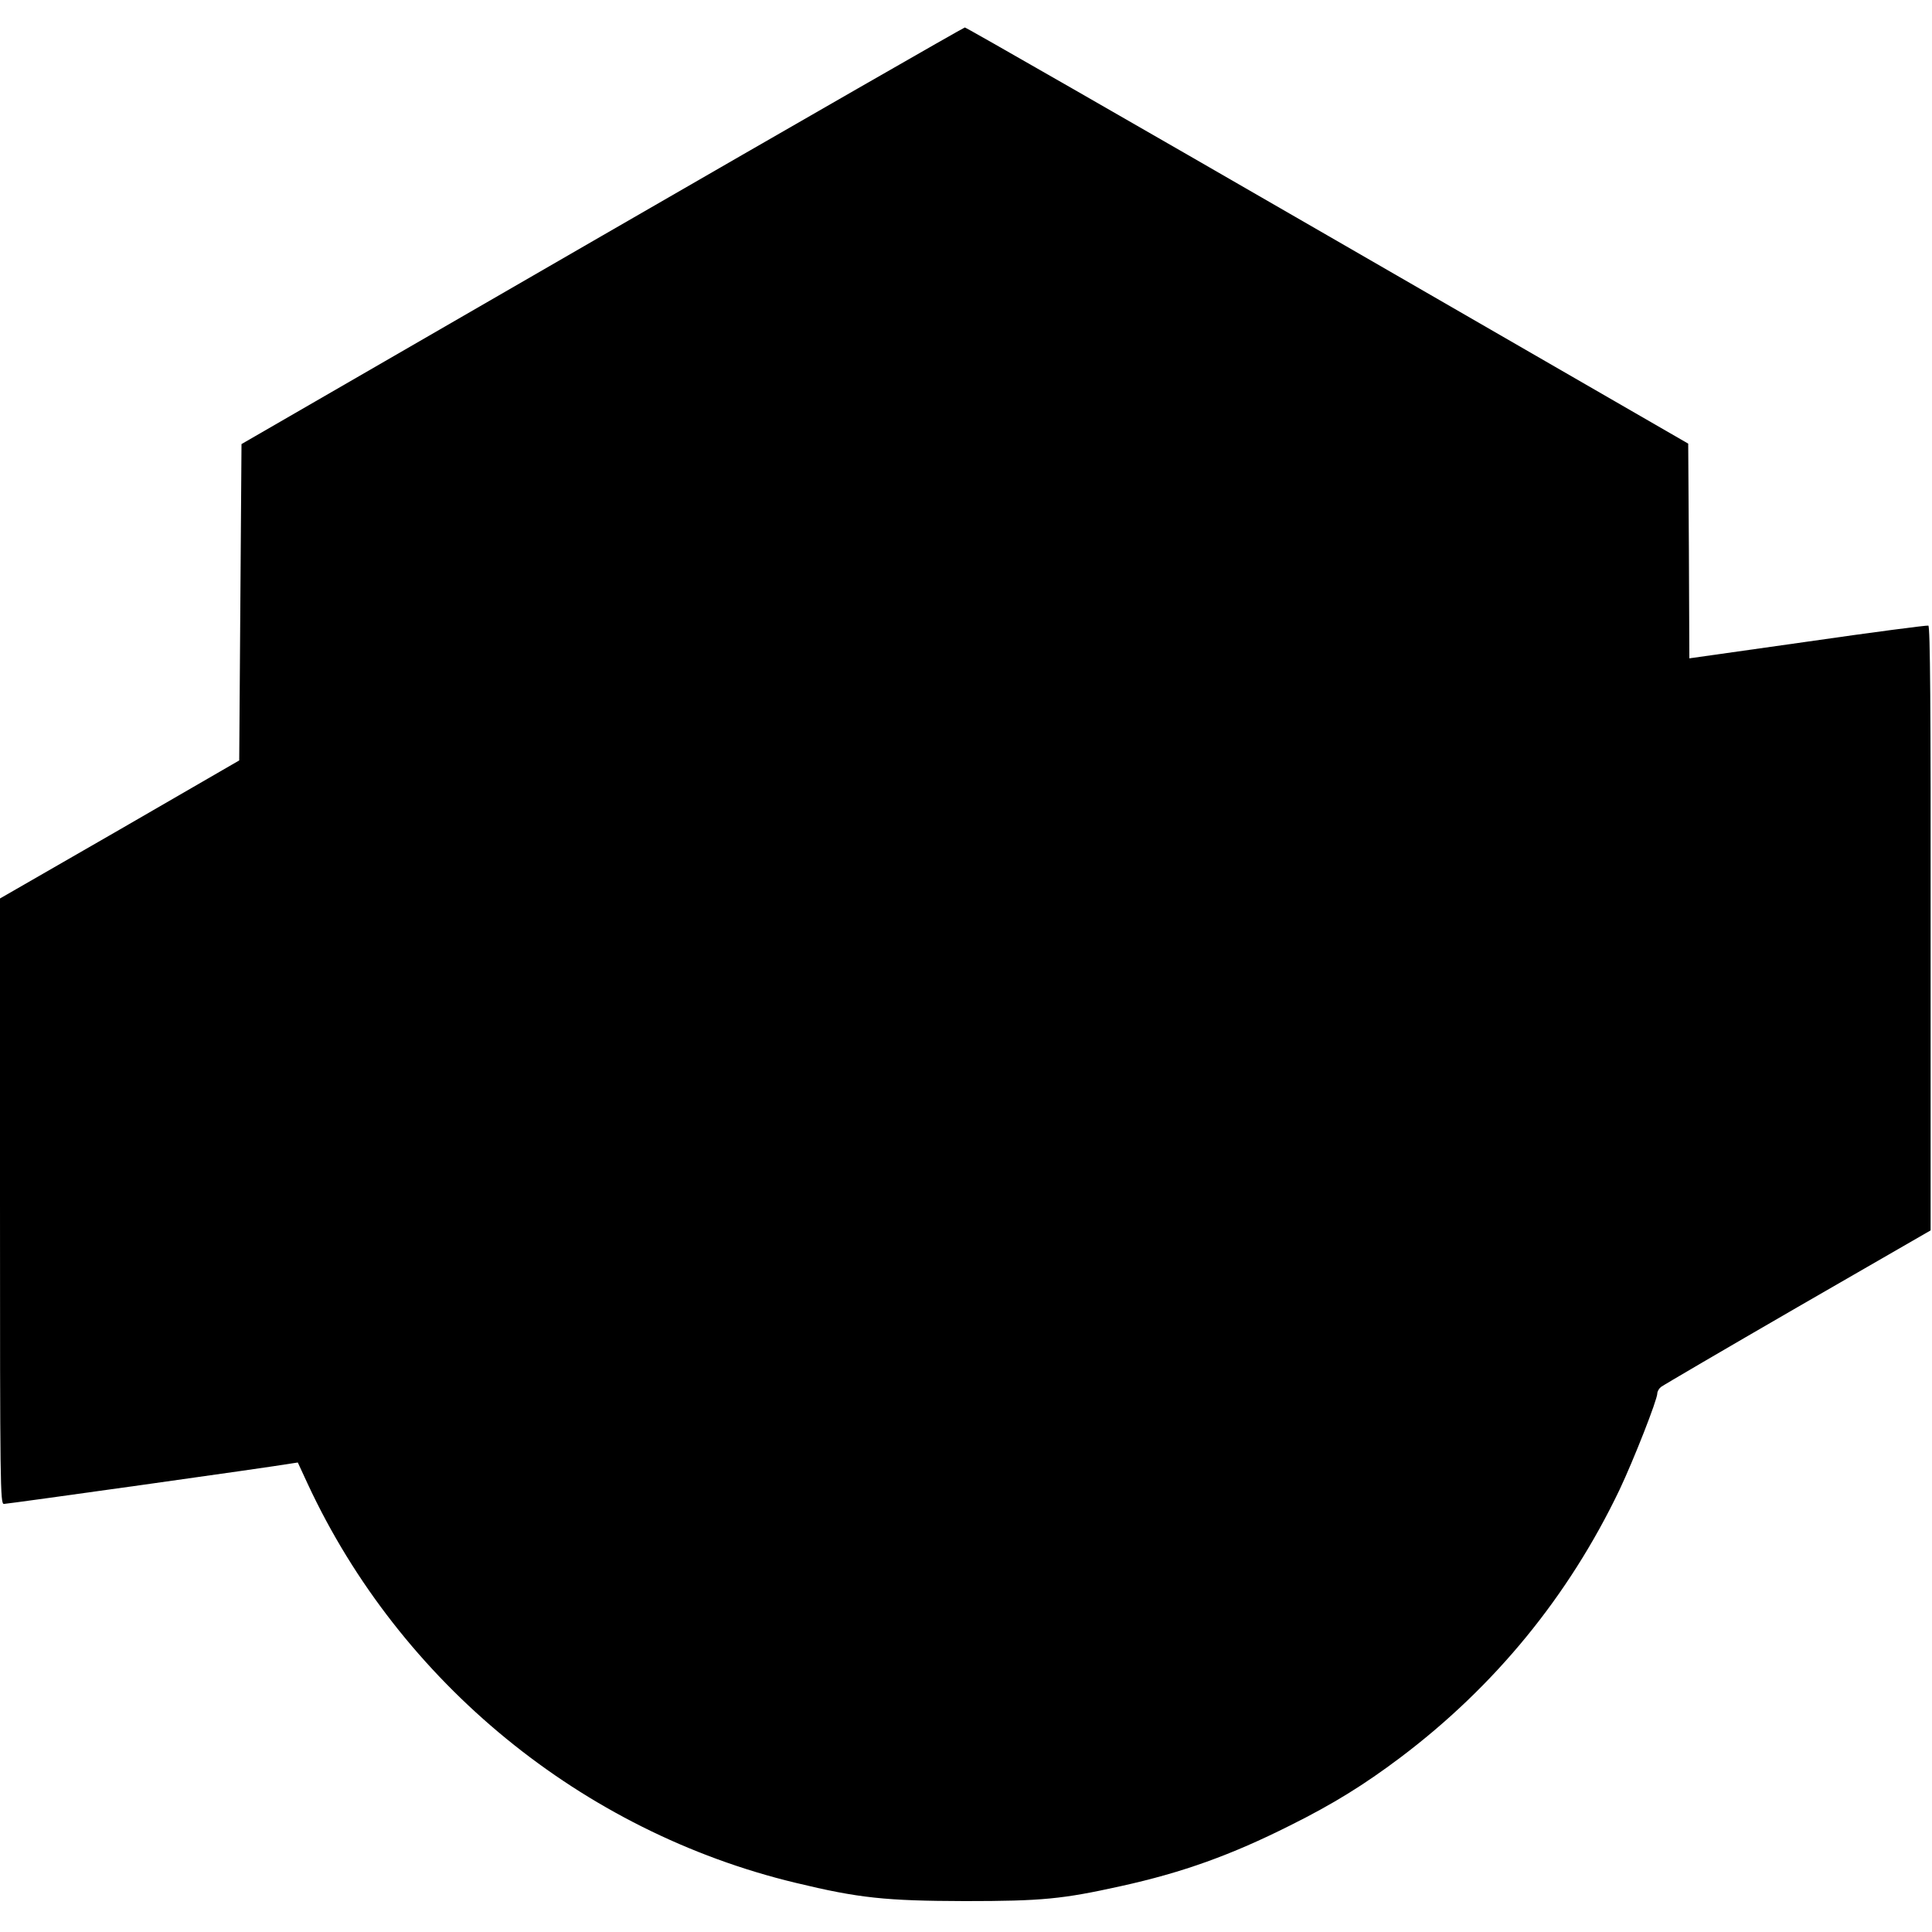 <?xml version="1.0" standalone="no"?>
<!DOCTYPE svg PUBLIC "-//W3C//DTD SVG 20010904//EN"
 "http://www.w3.org/TR/2001/REC-SVG-20010904/DTD/svg10.dtd">
<svg version="1.0" xmlns="http://www.w3.org/2000/svg"
 width="844pt" height="844pt" viewBox="0 0 844 844"
 preserveAspectRatio="xMidYMid meet">
<g transform="translate(0,844) scale(0.1,-0.1)"
fill="#000000" stroke="none">
<path d="M2630 7410 l-1575 -910 -5 -691 -5 -691 -522 -302 -523 -301 0 -1322
c0 -1248 1 -1323 17 -1323 16 0 1173 162 1251 176 l33 5 43 -93 c404 -869
1199 -1519 2131 -1743 277 -67 394 -79 740 -80 338 0 427 9 680 65 273 60 485
137 740 265 189 94 324 178 481 296 413 311 736 705 959 1171 62 131 165 393
165 421 0 8 7 21 16 28 9 7 277 164 597 349 l581 335 0 1319 c1 966 -2 1320
-10 1323 -6 2 -244 -29 -528 -70 l-516 -73 -2 469 -3 469 -1575 909 c-866 500
-1579 909 -1585 909 -5 0 -719 -410 -1585 -910z"/>
</g>
</svg>
